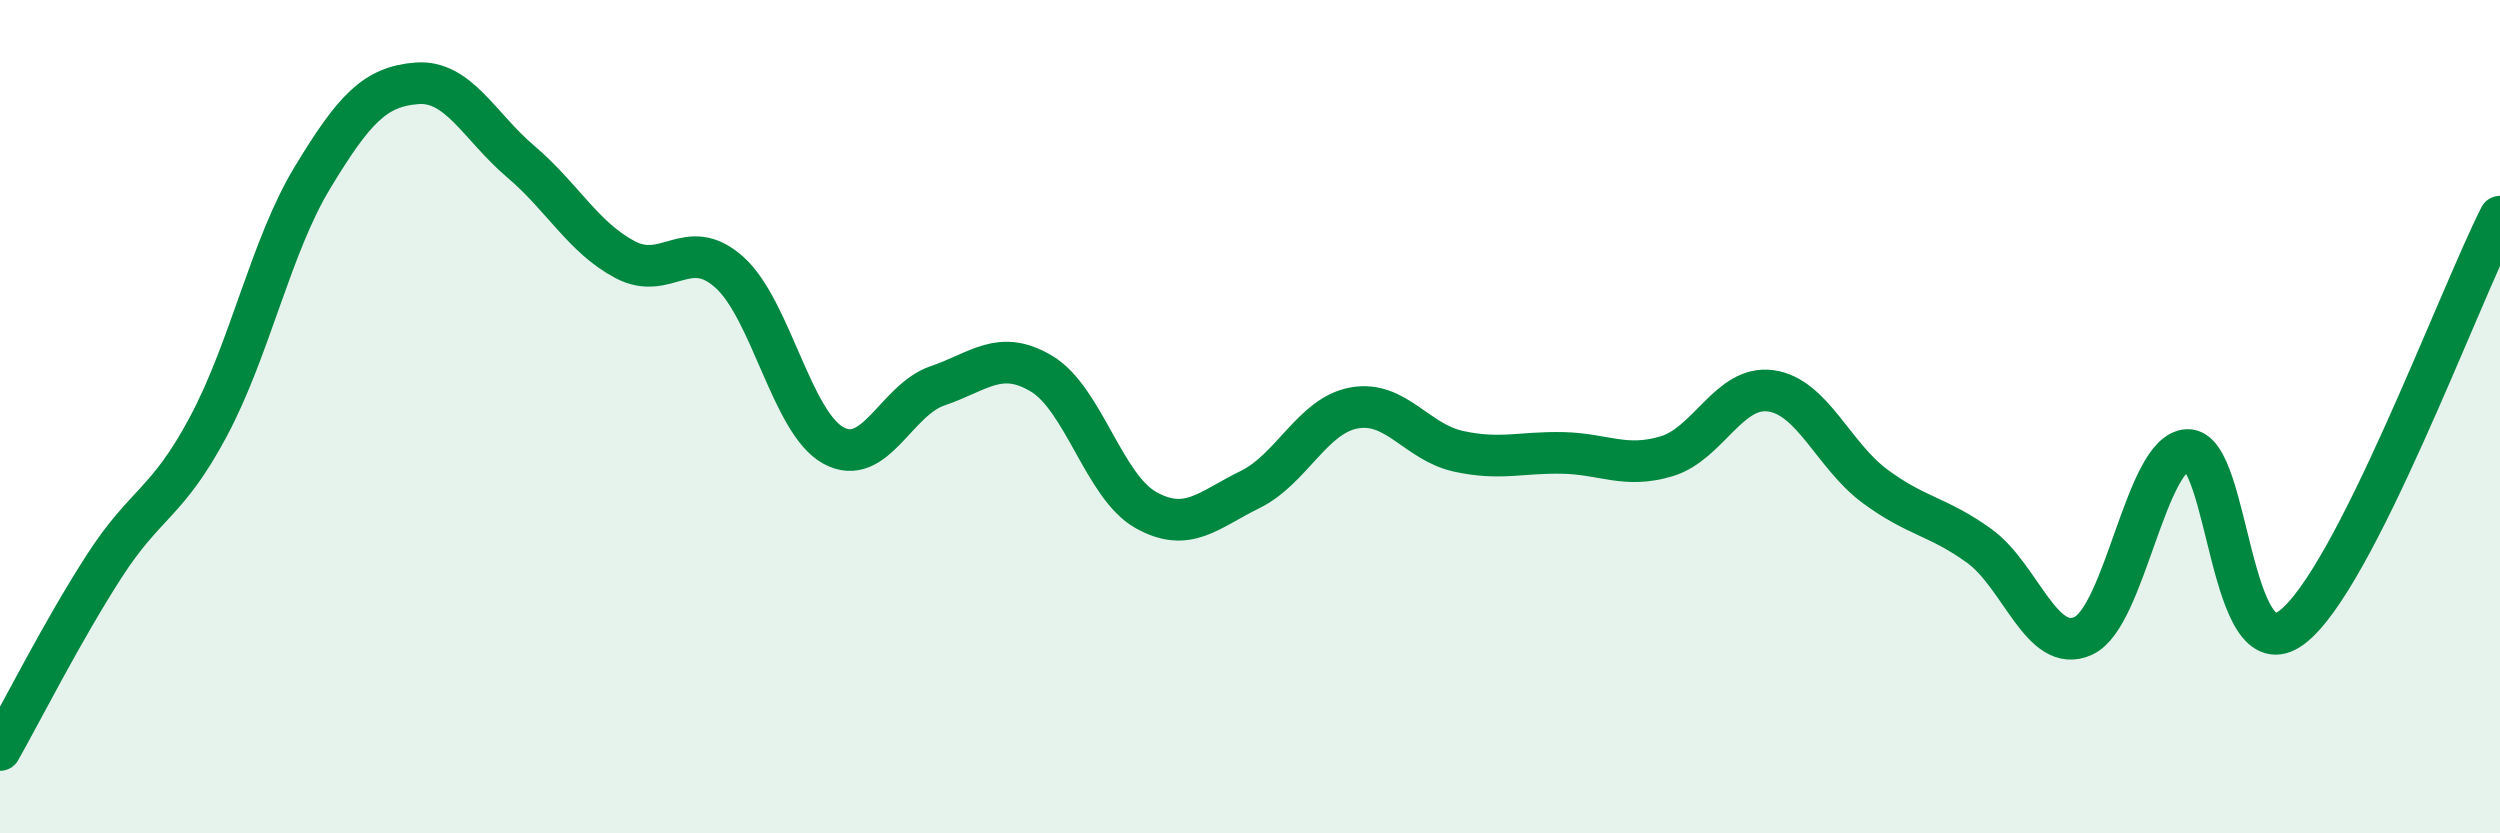 
    <svg width="60" height="20" viewBox="0 0 60 20" xmlns="http://www.w3.org/2000/svg">
      <path
        d="M 0,18 C 0.5,17.12 1.5,15.14 2.5,13.59 C 3.5,12.04 4,12.11 5,10.24 C 6,8.37 6.5,5.91 7.5,4.26 C 8.5,2.61 9,2.08 10,2 C 11,1.92 11.5,3.03 12.5,3.88 C 13.5,4.73 14,5.7 15,6.23 C 16,6.76 16.5,5.64 17.5,6.53 C 18.5,7.42 19,10.14 20,10.69 C 21,11.24 21.5,9.6 22.5,9.26 C 23.5,8.92 24,8.37 25,8.97 C 26,9.57 26.5,11.68 27.5,12.24 C 28.5,12.8 29,12.24 30,11.75 C 31,11.26 31.5,9.97 32.5,9.79 C 33.5,9.61 34,10.61 35,10.83 C 36,11.05 36.5,10.85 37.5,10.87 C 38.5,10.89 39,11.25 40,10.95 C 41,10.65 41.5,9.24 42.5,9.38 C 43.5,9.52 44,10.93 45,11.67 C 46,12.41 46.5,12.38 47.5,13.1 C 48.5,13.82 49,15.72 50,15.26 C 51,14.8 51.5,10.84 52.5,10.8 C 53.5,10.76 53.5,16.18 55,15.06 C 56.5,13.94 59,7.17 60,5.2L60 20L0 20Z"
        fill="#008740"
        opacity="0.1"
        stroke-linecap="round"
        stroke-linejoin="round"
      />
      <path
        d="M 0,18 C 0.5,17.12 1.5,15.14 2.5,13.59 C 3.5,12.04 4,12.11 5,10.24 C 6,8.37 6.5,5.91 7.5,4.26 C 8.5,2.61 9,2.08 10,2 C 11,1.92 11.5,3.03 12.5,3.88 C 13.5,4.73 14,5.7 15,6.23 C 16,6.76 16.5,5.64 17.5,6.53 C 18.5,7.42 19,10.14 20,10.69 C 21,11.24 21.5,9.6 22.5,9.26 C 23.5,8.92 24,8.37 25,8.97 C 26,9.57 26.5,11.68 27.5,12.24 C 28.5,12.8 29,12.24 30,11.75 C 31,11.26 31.5,9.97 32.5,9.79 C 33.5,9.61 34,10.61 35,10.83 C 36,11.05 36.5,10.85 37.5,10.87 C 38.5,10.89 39,11.25 40,10.95 C 41,10.65 41.5,9.24 42.5,9.38 C 43.5,9.52 44,10.93 45,11.67 C 46,12.41 46.5,12.38 47.5,13.1 C 48.5,13.82 49,15.72 50,15.26 C 51,14.8 51.5,10.84 52.5,10.8 C 53.5,10.76 53.5,16.18 55,15.06 C 56.5,13.94 59,7.17 60,5.2"
        stroke="#008740"
        stroke-width="1"
        fill="none"
        stroke-linecap="round"
        stroke-linejoin="round"
      />
    </svg>
  